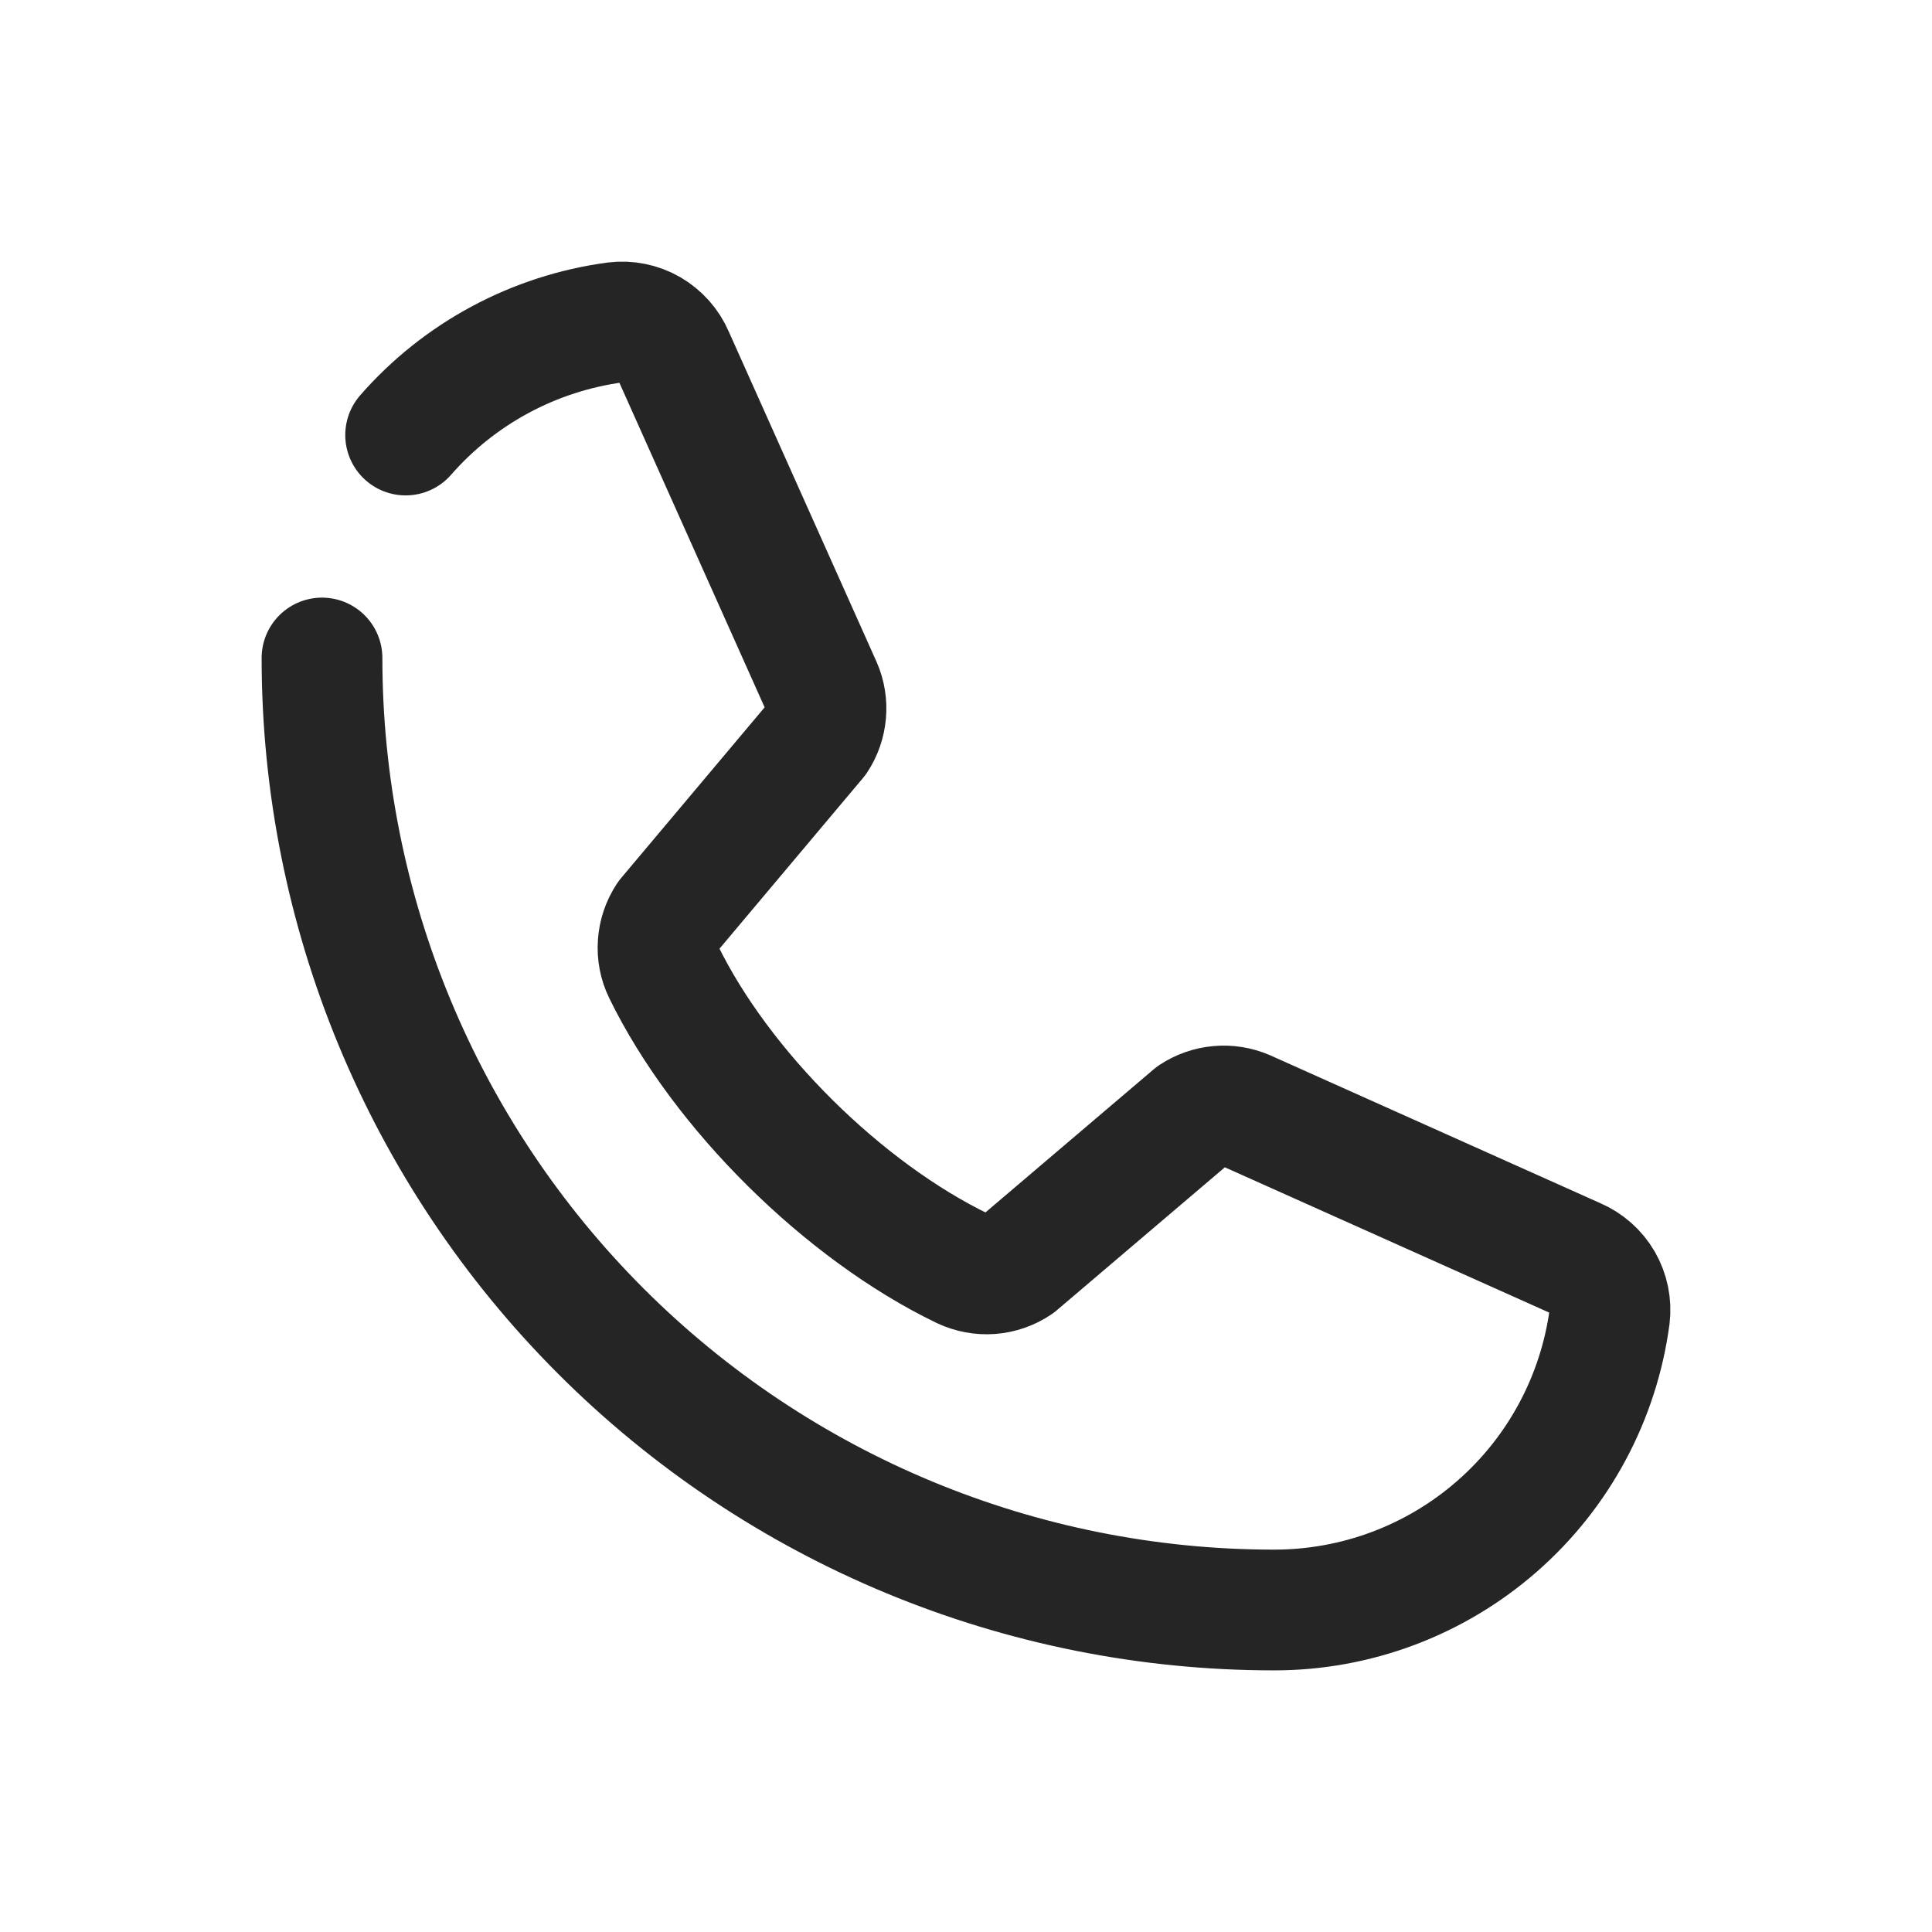 <svg width="24" height="24" viewBox="0 0 24 24" fill="none" xmlns="http://www.w3.org/2000/svg">
<path d="M4 8.174C4 11.31 5.246 14.318 7.464 16.536C9.682 18.754 12.69 20 15.826 20C16.845 20.001 17.829 19.632 18.596 18.961C19.363 18.291 19.86 17.364 19.995 16.355C20.013 16.206 19.982 16.055 19.907 15.924C19.831 15.794 19.716 15.692 19.578 15.633L15.477 13.796C15.37 13.75 15.254 13.731 15.139 13.742C15.024 13.752 14.913 13.791 14.817 13.855L12.64 15.707C12.541 15.774 12.426 15.814 12.307 15.823C12.187 15.832 12.068 15.809 11.959 15.758C10.483 15.046 8.961 13.543 8.242 12.07C8.19 11.963 8.167 11.844 8.176 11.725C8.184 11.605 8.223 11.491 8.289 11.391L10.147 9.181C10.21 9.086 10.248 8.976 10.258 8.861C10.268 8.747 10.25 8.632 10.204 8.527L8.367 4.422C8.308 4.284 8.206 4.169 8.076 4.093C7.946 4.018 7.795 3.987 7.645 4.005C6.636 4.14 5.709 4.637 5.039 5.404" stroke="#252525" stroke-width="1.5" stroke-linecap="round" stroke-linejoin="round"/>
</svg>
